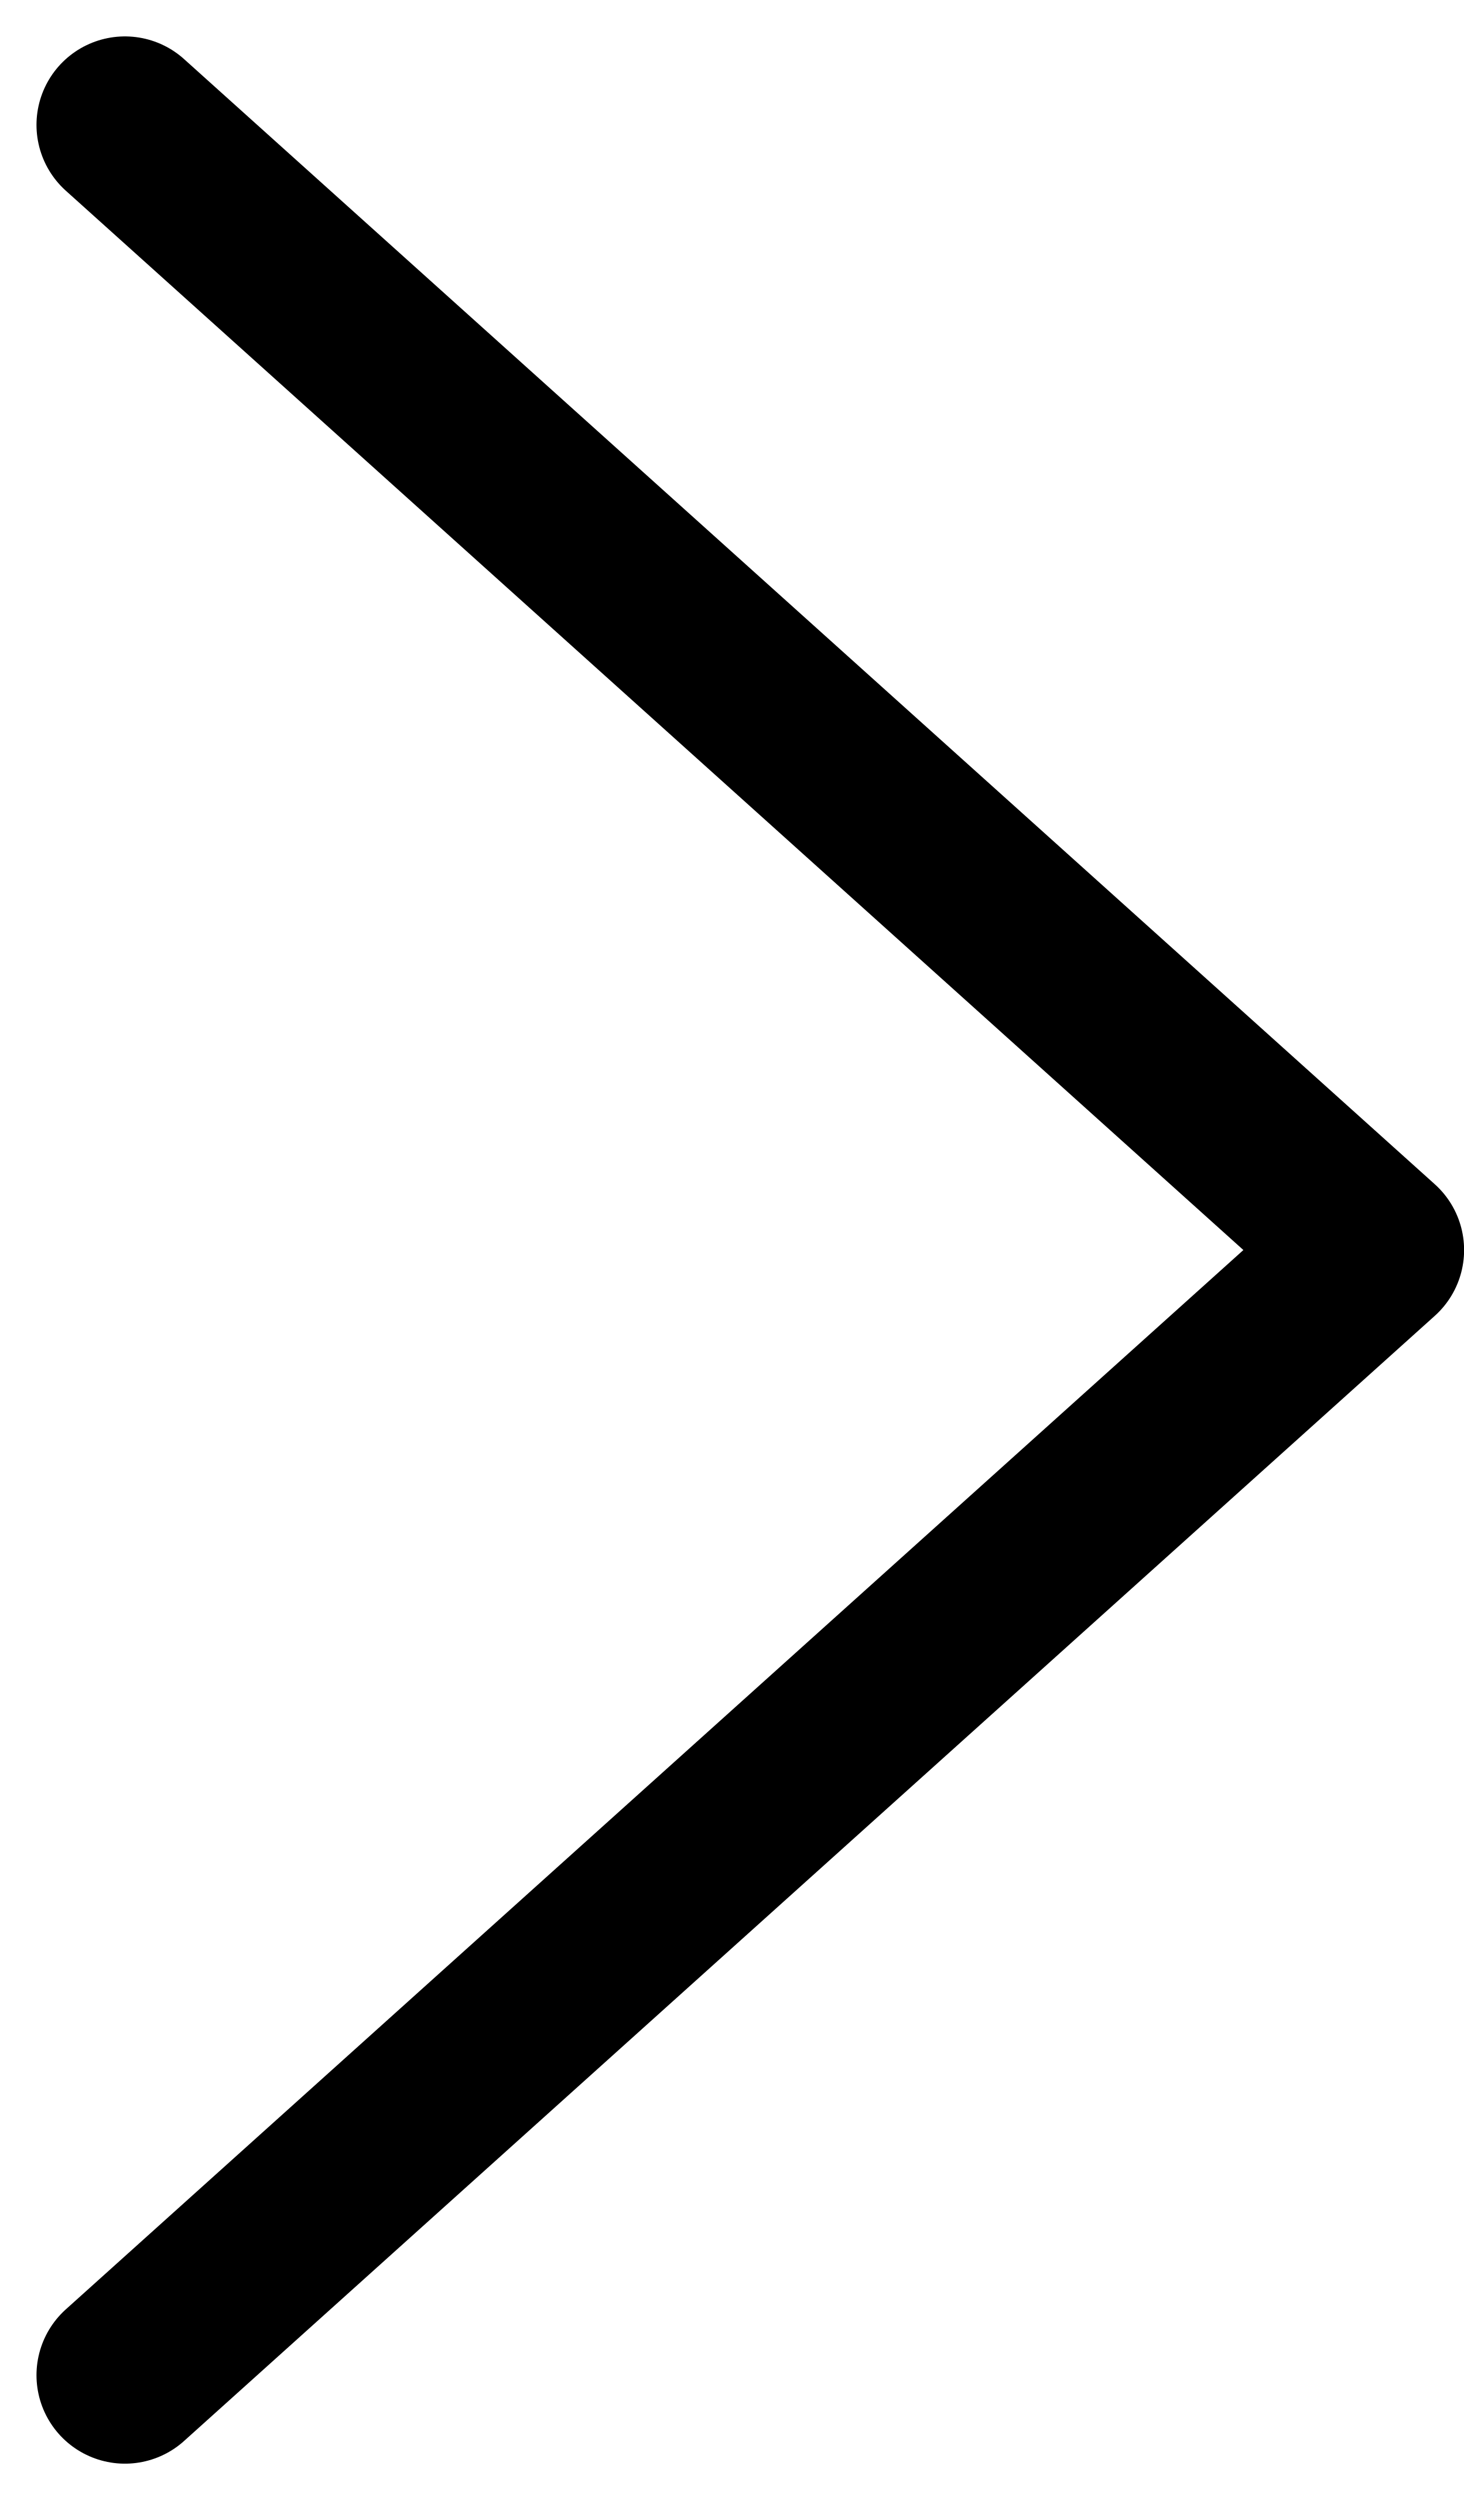 <svg xmlns="http://www.w3.org/2000/svg" width="14.484" height="24.724" viewBox="0 0 14.484 24.724"><path id="Pfad_143" data-name="Pfad 143" d="M4867.425,2613.649l12.374,11.126-12.374,11.126" transform="translate(-4866.189 -2612.414)" fill="none" stroke="#000" stroke-linecap="round" stroke-linejoin="round" stroke-width="1.75"></path></svg>